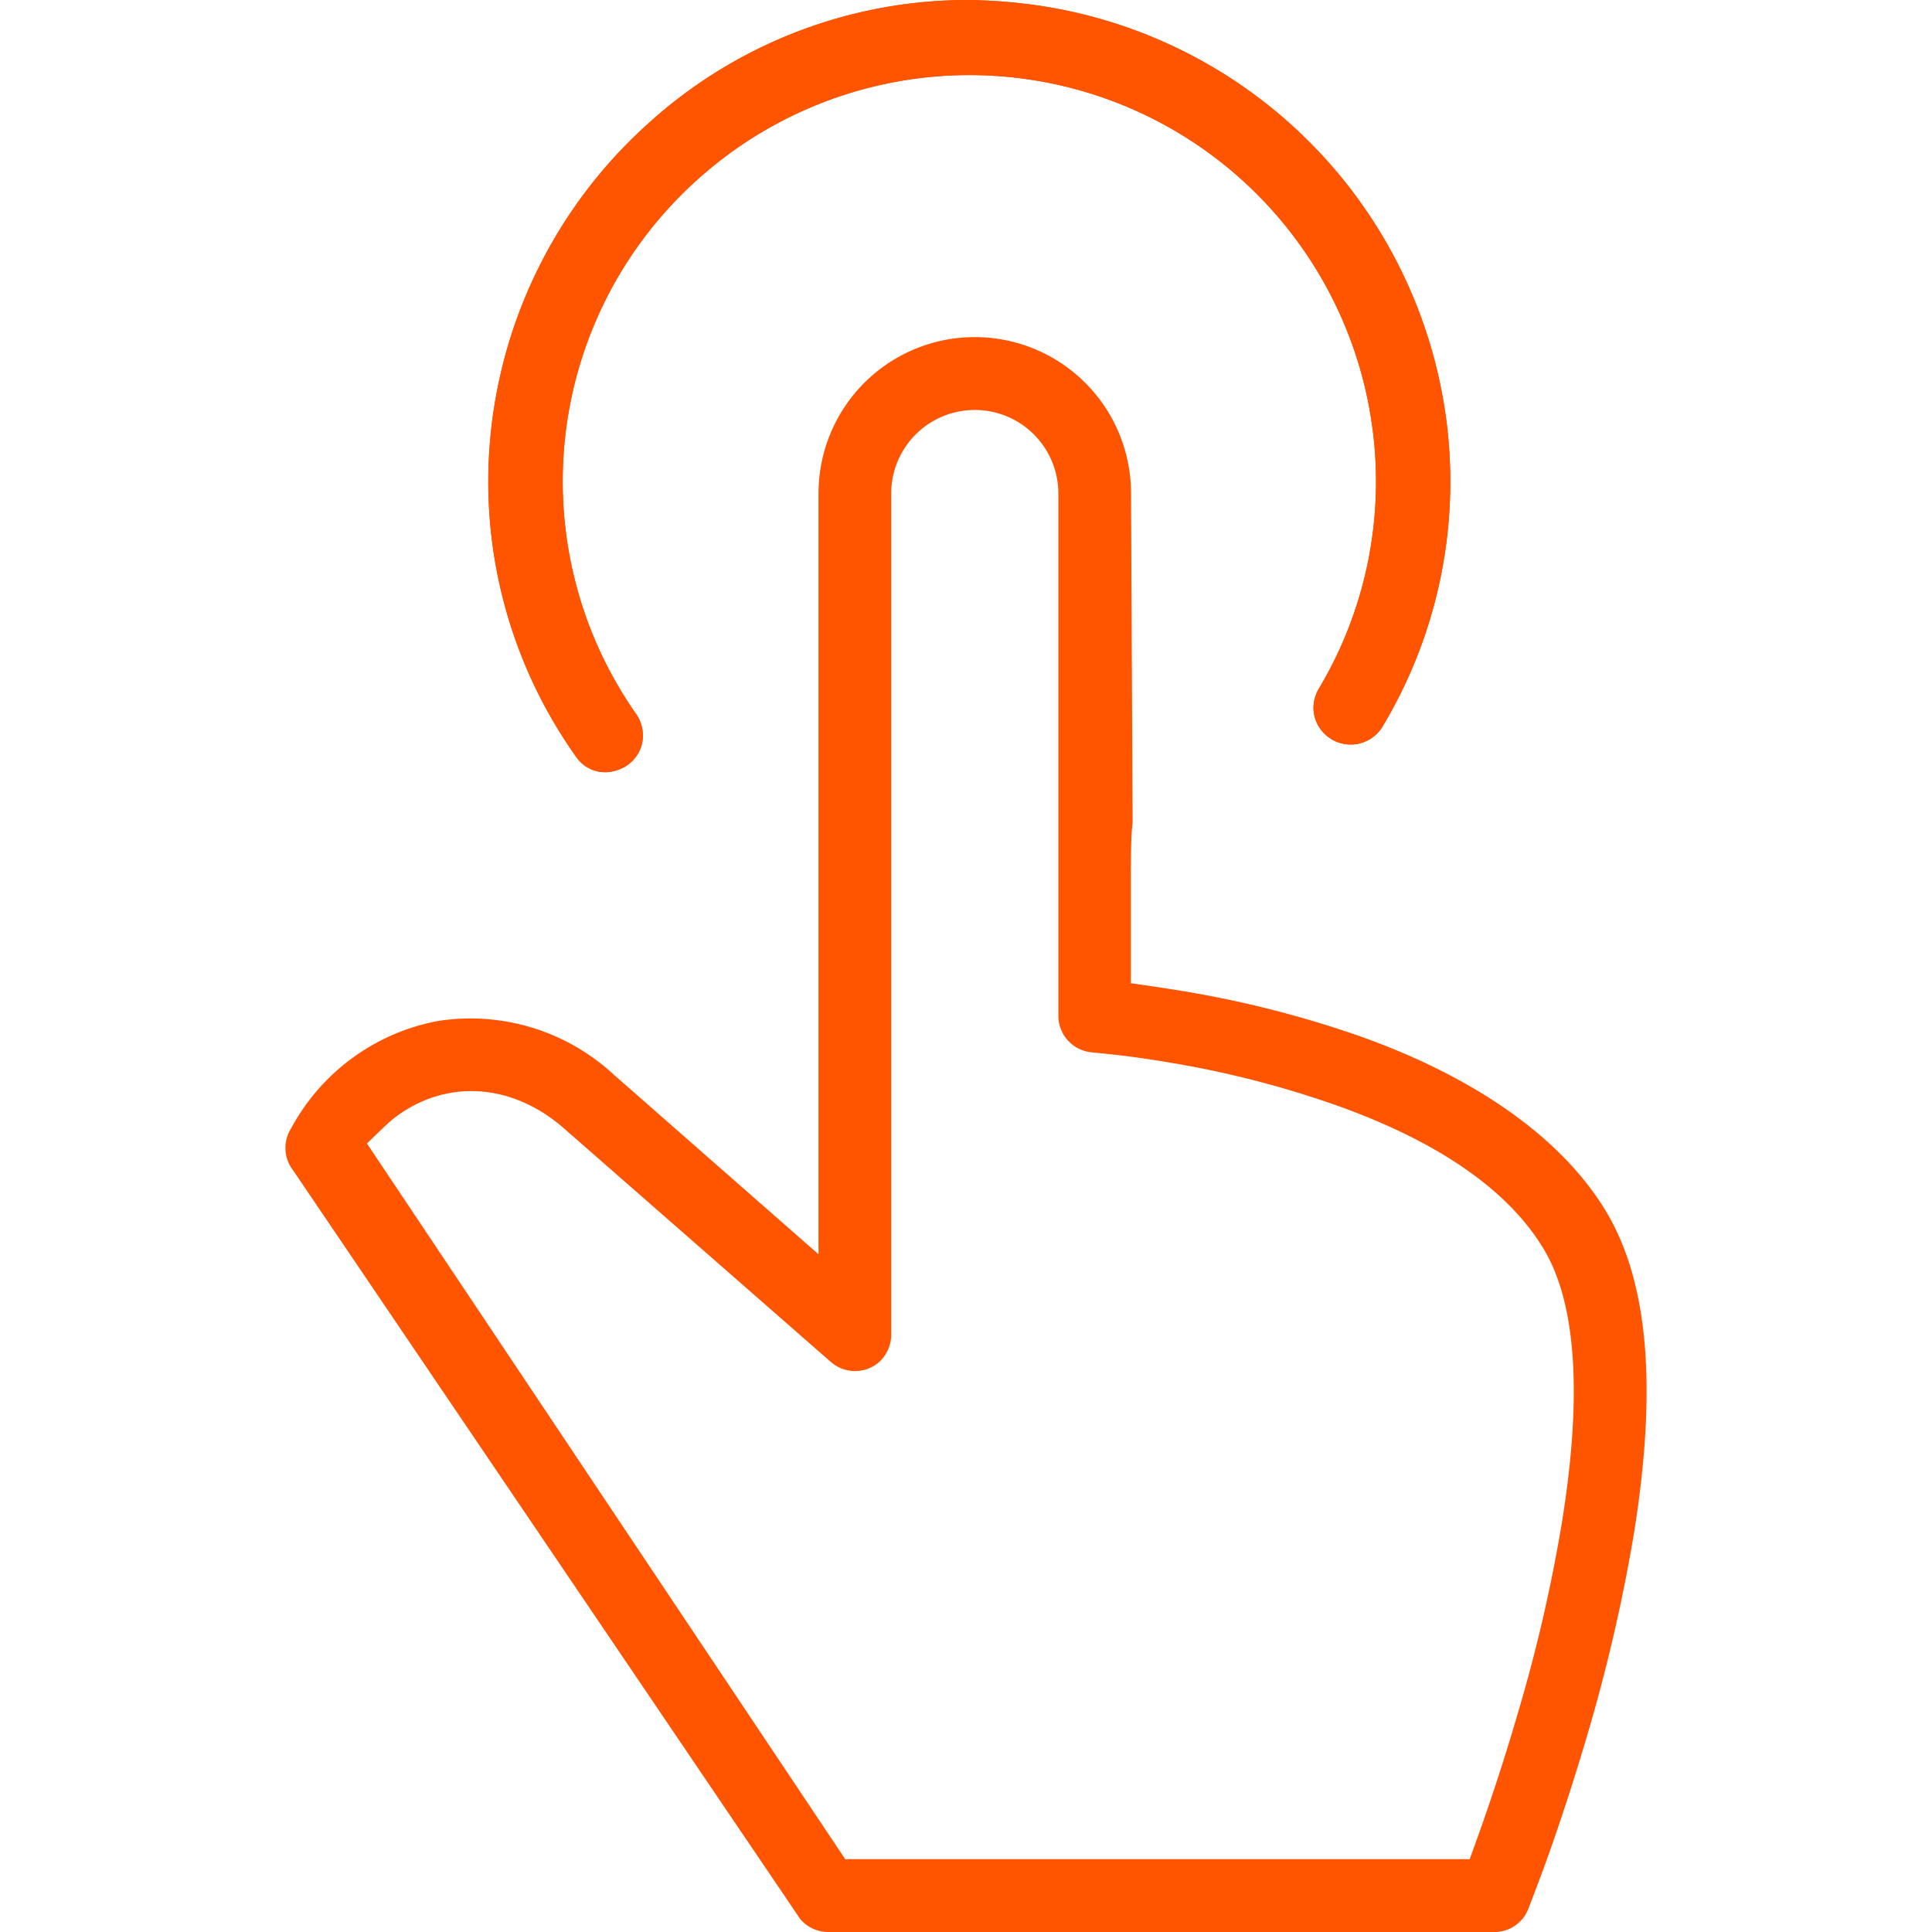 <?xml version="1.0" encoding="UTF-8" standalone="no"?> <svg xmlns:dc="http://purl.org/dc/elements/1.1/" xmlns:cc="http://creativecommons.org/ns#" xmlns:rdf="http://www.w3.org/1999/02/22-rdf-syntax-ns#" xmlns:svg="http://www.w3.org/2000/svg" xmlns="http://www.w3.org/2000/svg" xmlns:sodipodi="http://sodipodi.sourceforge.net/DTD/sodipodi-0.dtd" xmlns:inkscape="http://www.inkscape.org/namespaces/inkscape" inkscape:version="1.0rc1 (09960d6, 2020-04-09)" height="110.04" width="110.04" sodipodi:docname="self-service.svg" id="svg845" version="1.1" viewBox="0 0 110.04 110.04"><defs id="defs835"><style id="style833">.cls-1{fill:#ff5400;}</style></defs><path inkscape:connector-curvature="0" id="path839" d="m 55.17,3.675385e-5 a 27.07,27.07 0 0 0 -18.21,7 27.44,27.44 0 0 0 -9.15,20.41 27.06,27.06 0 0 0 5,15.69 2,2 0 0 0 2.32,0.77 2.07,2.07 0 0 0 1.49,-2 2.22,2.22 0 0 0 -0.43,-1.26 23.09,23.09 0 0 1 3.61,-30.45 23.15,23.15 0 0 1 38.35,14.08 23,23 0 0 1 -3,14.93 2.21,2.21 0 0 0 -0.34,1.12 2.12,2.12 0 0 0 3.93,1.1 27.13,27.13 0 0 0 3.68,-17.12 27.48,27.48 0 0 0 -24.07,-24.06 31.1,31.1 0 0 0 -3.18,-0.21 z" class="cls-1"></path><g transform="translate(-3.04,-32)" id="g864"><path class="cls-1" d="m 48.61,141.29 a 2.07,2.07 0 0 0 1.6,0.75 h 37.95 a 2.06,2.06 0 0 0 1.92,-1.3 c 0.07,-0.17 0.79,-2.06 1.06,-2.82 0.83,-2.32 1.6,-4.7 2.3,-7.08 a 96.44,96.44 0 0 0 2.68,-11.6 c 1.32,-8.32 0.79,-14.3 -1.64,-18.3 -2.43,-4 -7.16,-7.46 -13.79,-9.85 v 0 A 60.14,60.14 0 0 0 70.3,88.43 L 68.76,88.19 67.45,88 v -5.22 c 0,-2 0,-3.16 0.1,-3.89 v 0 L 67.46,60.1 a 8.9,8.9 0 1 0 -17.8,0 v 43.34 L 38,93.21 a 12,12 0 0 0 -10,-3.06 12,12 0 0 0 -8.38,6.12 2.08,2.08 0 0 0 0.13,2.41 l 0.06,0.09 z m 38.14,-3.4 H 51.18 l -27.24,-40.76 0.9,-0.87 a 8.5,8.5 0 0 1 0.68,-0.6 c 2.91,-2.22 6.71,-2 9.7,0.66 l 15.14,13.25 a 2.09,2.09 0 0 0 2.76,0 2.13,2.13 0 0 0 0.68,-1.66 v -47.8 a 4.76,4.76 0 0 1 9.52,0 v 29.76 a 2.09,2.09 0 0 0 1.93,2.07 l 1.16,0.12 c 1,0.11 2.07,0.26 3.19,0.45 A 56,56 0 0 1 79.28,95 c 5.73,2.06 9.65,4.79 11.66,8.1 1.87,3.08 2.23,8.29 1.08,15.5 a 89.35,89.35 0 0 1 -2.56,11.08 c -0.66,2.27 -1.41,4.58 -2.22,6.85 z" id="path837" inkscape:connector-curvature="0"></path><path inkscape:connector-curvature="0" id="path858" d="M 58.21,32 A 27.07,27.07 0 0 0 40,39 a 27.44,27.44 0 0 0 -9.15,20.41 27.06,27.06 0 0 0 5,15.69 2,2 0 0 0 2.32,0.77 2.07,2.07 0 0 0 1.49,-2 2.22,2.22 0 0 0 -0.43,-1.26 23.09,23.09 0 0 1 3.61,-30.45 23.15,23.15 0 0 1 38.35,14.08 23,23 0 0 1 -3,14.93 2.21,2.21 0 0 0 -0.34,1.12 2.12,2.12 0 0 0 3.93,1.1 A 27.13,27.13 0 0 0 85.46,56.27 27.48,27.48 0 0 0 61.39,32.21 31.1,31.1 0 0 0 58.21,32 Z" class="cls-1"></path></g></svg> 
